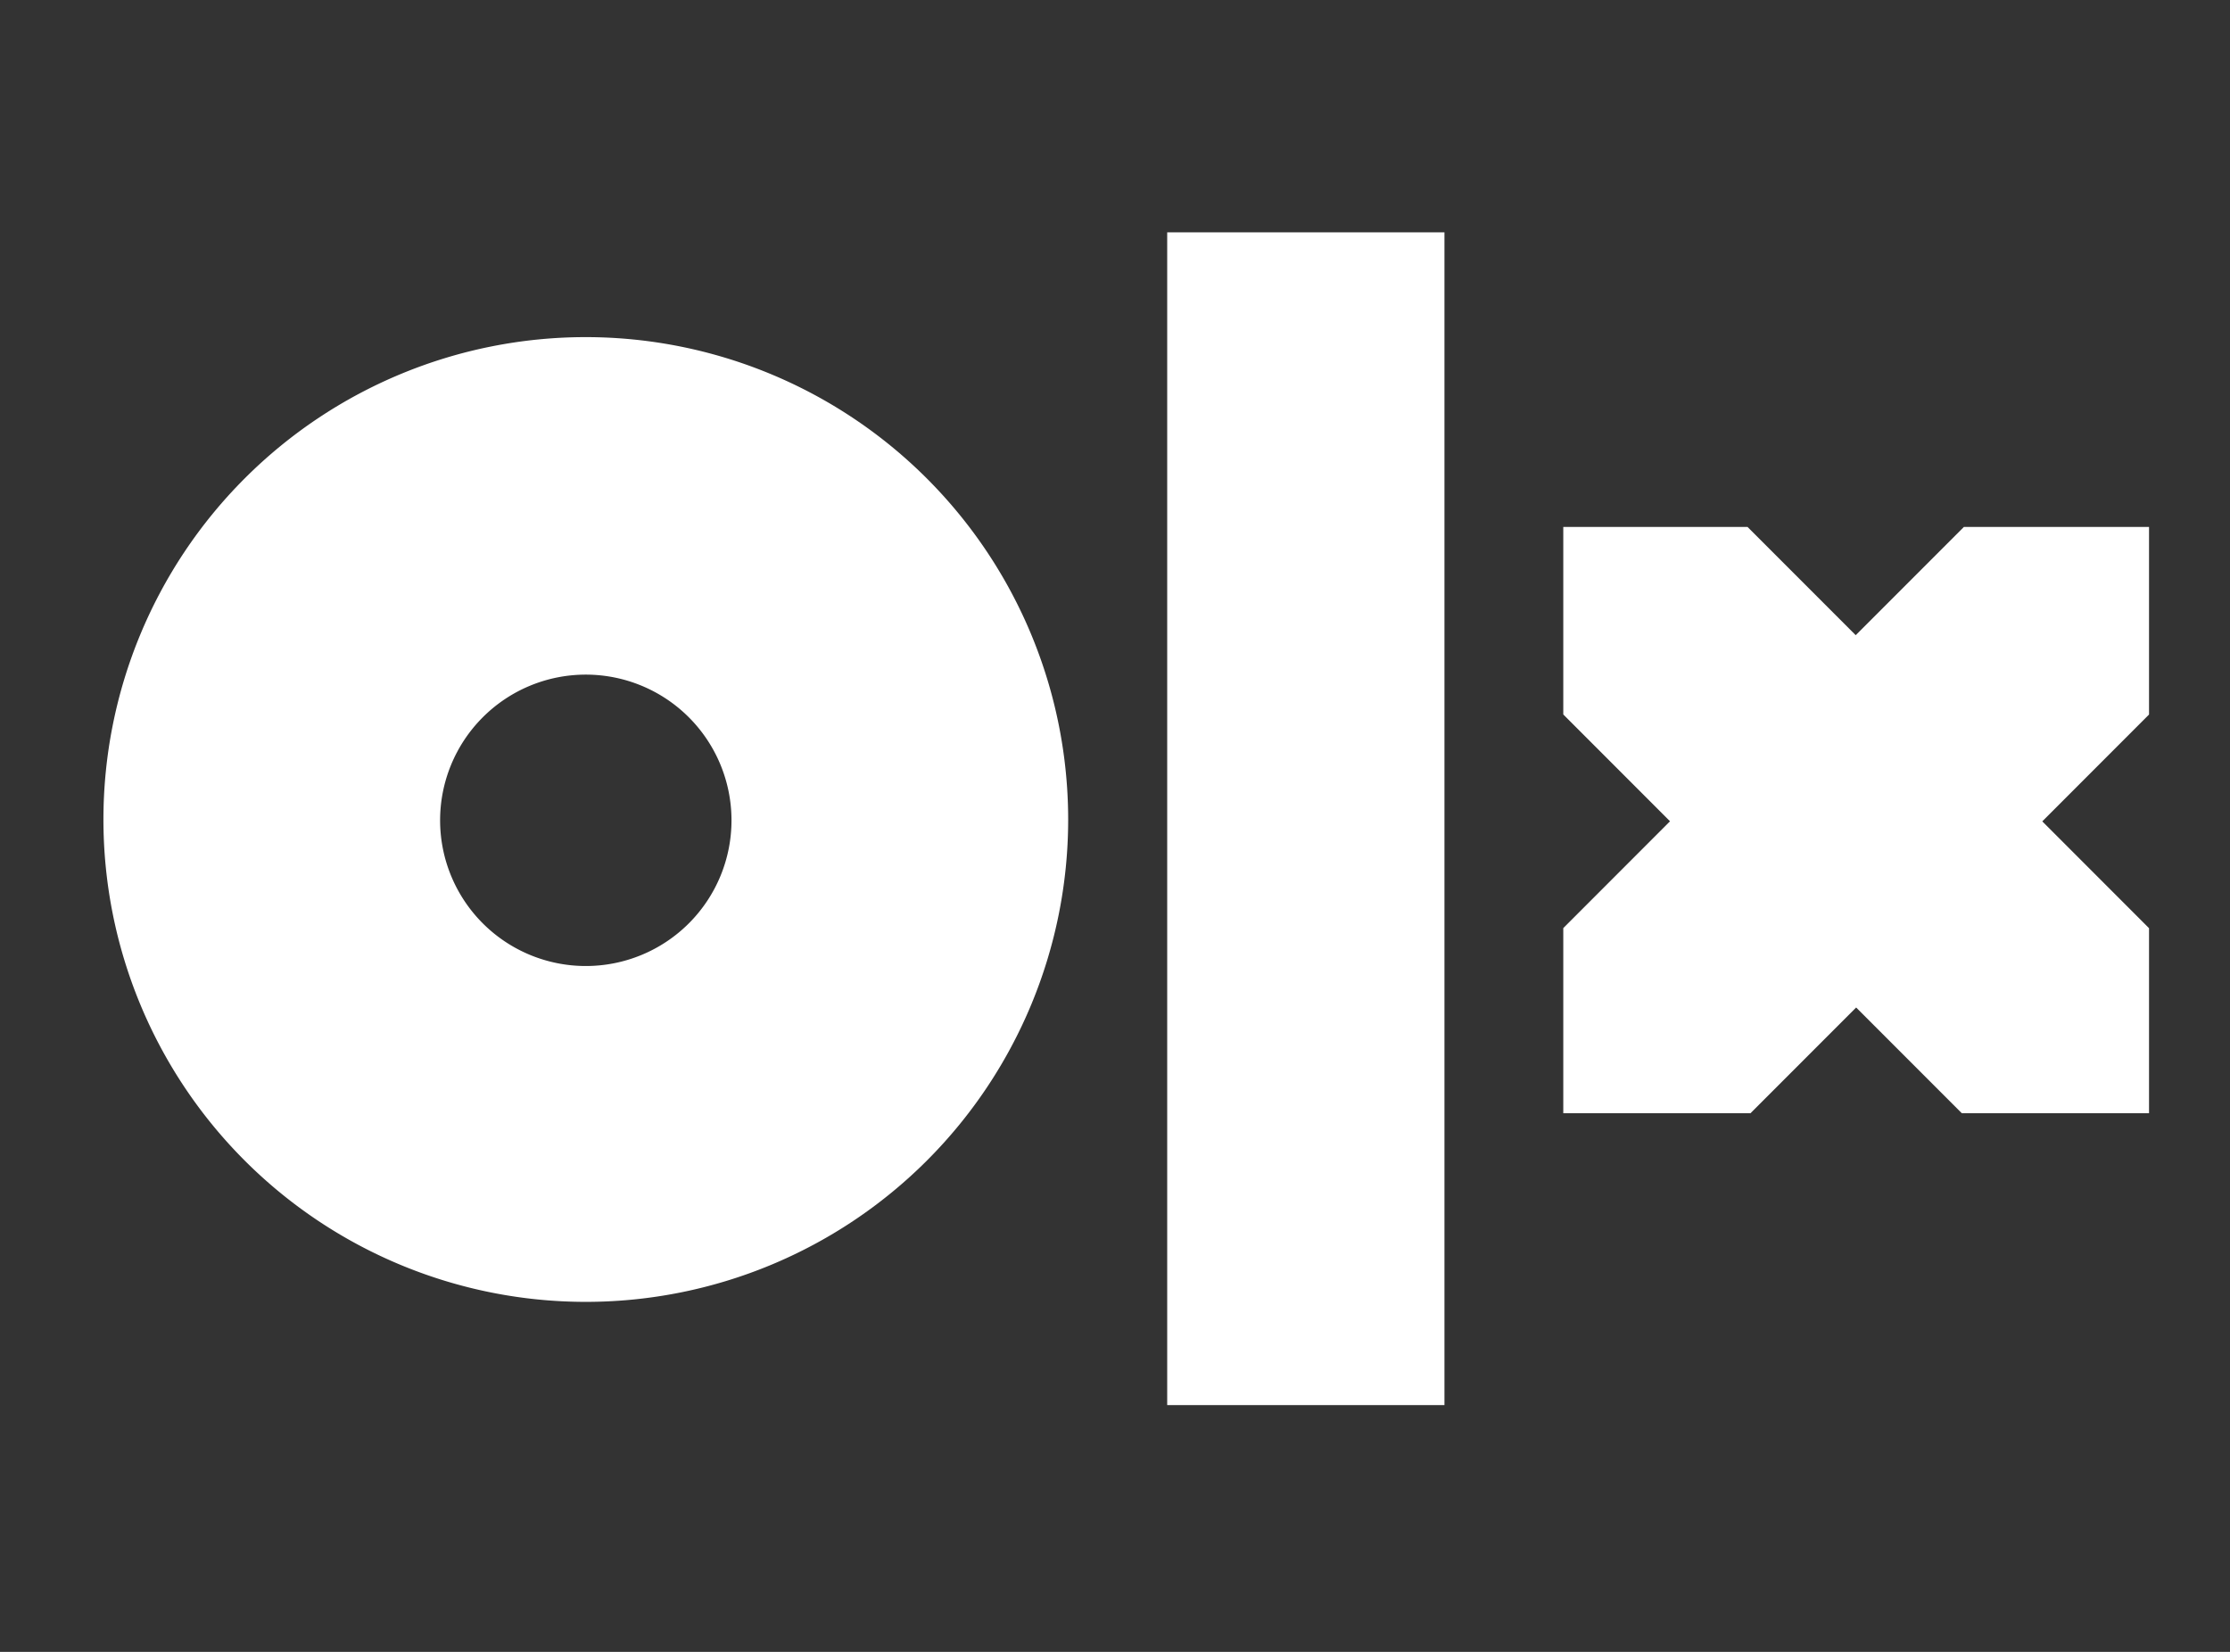 <svg xmlns="http://www.w3.org/2000/svg" xmlns:xlink="http://www.w3.org/1999/xlink" width="81" height="60" viewBox="0 0 81 60">
  <rect x="0" y="0" width="81" height="60" fill="#333333" stroke="none"/>
  <defs>
    <clipPath id="clip-path">
      <rect id="Rectangle_2778" data-name="Rectangle 2778" width="81" height="60" transform="translate(150 3484)" fill="#fff" stroke="#707070" stroke-width="1"/>
    </clipPath>
    <clipPath id="clip-path-2">
      <rect id="Rectangle_2779" data-name="Rectangle 2779" width="76" height="44" transform="translate(0.09 -0.147)" fill="#fff"/>
    </clipPath>
  </defs>
  <g id="Group_6578" data-name="Group 6578" transform="translate(-150 -3484)" clip-path="url(#clip-path)">
    <g id="olx" transform="translate(152.909 3492.146)" clip-path="url(#clip-path-2)">
      <path id="Path_21559" data-name="Path 21559" d="M49.378,42.885H39.307V.287H49.378ZM35.71,21.637A17.521,17.521,0,1,1,18.182,4.094,17.528,17.528,0,0,1,35.71,21.637Zm-12.229,0a5.292,5.292,0,1,0-5.292,5.3A5.29,5.29,0,0,0,23.481,21.637ZM74.94,10.988H68.246l-3.93,3.932-3.93-3.932H53.694V17.8l3.877,3.88-3.877,3.88v6.724h6.8l3.838-3.84,3.838,3.84h6.8V25.563l-3.877-3.88,3.877-3.88V10.988Z" transform="translate(0.18 0.005)" fill="#fff" fill-rule="evenodd"/>
    </g>
  </g>
</svg>
